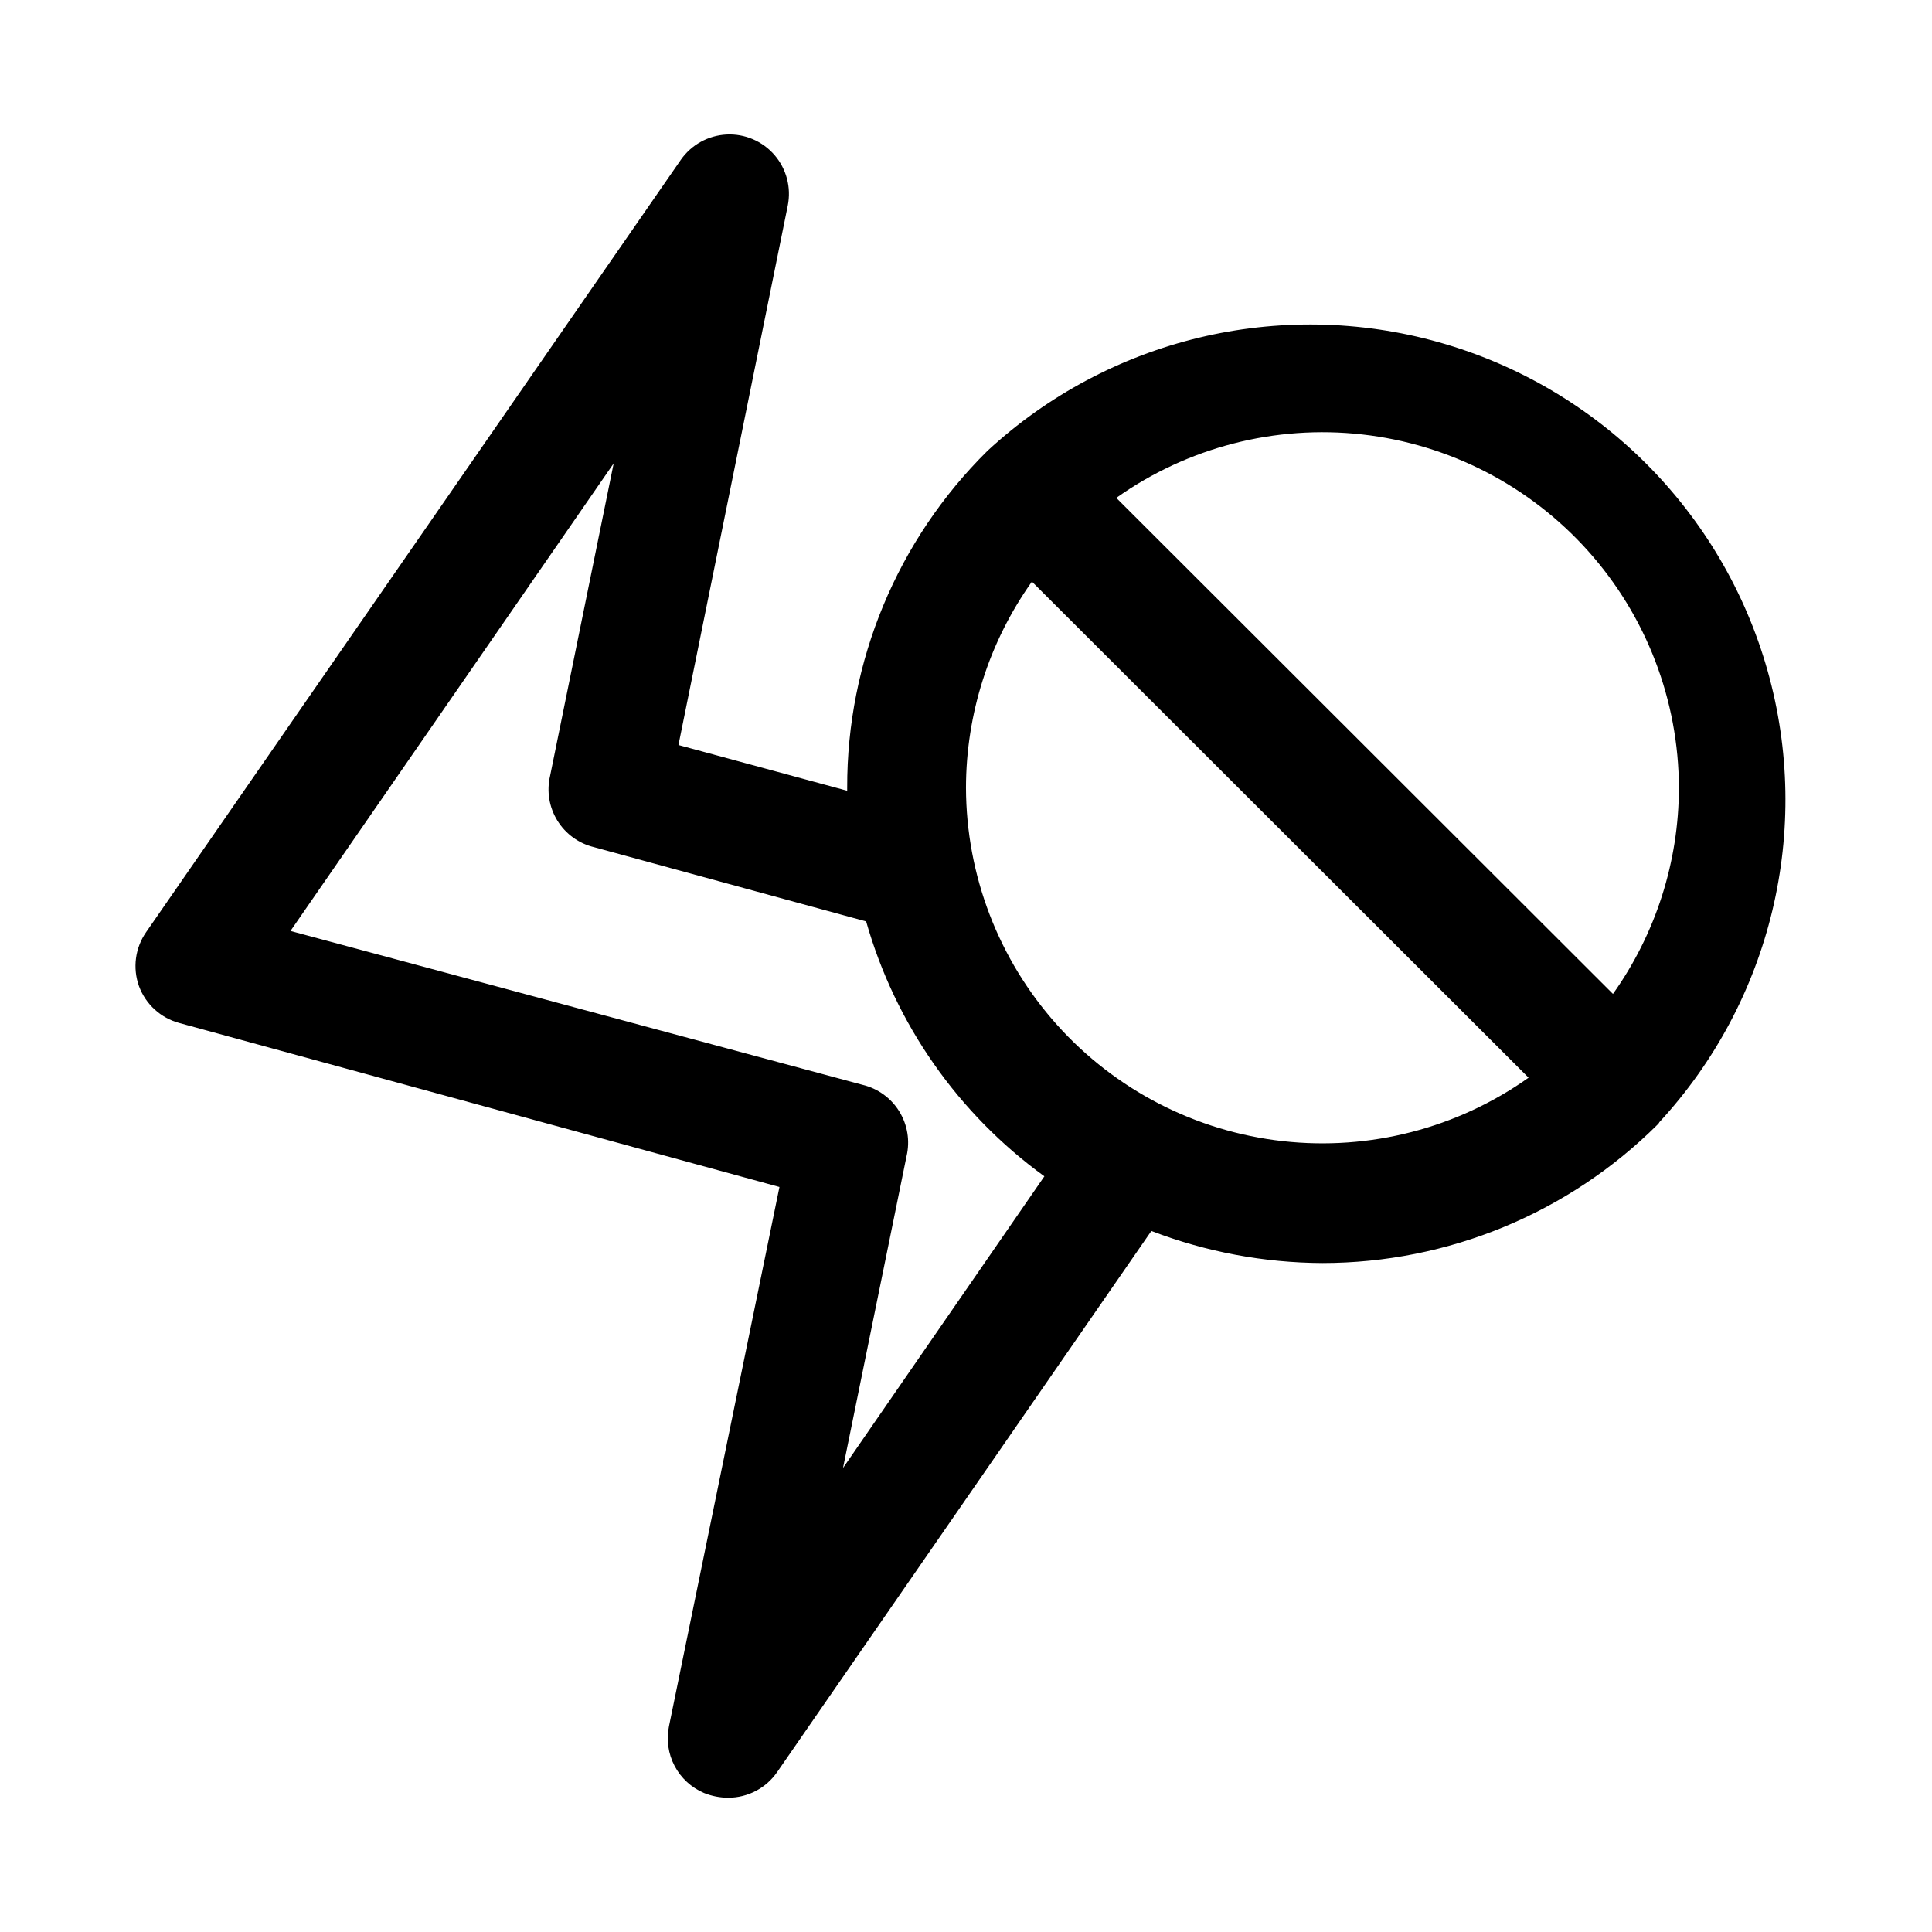 <?xml version="1.0" encoding="UTF-8"?>
<!-- Uploaded to: SVG Repo, www.svgrepo.com, Generator: SVG Repo Mixer Tools -->
<svg fill="#000000" width="800px" height="800px" version="1.1" viewBox="144 144 512 512" xmlns="http://www.w3.org/2000/svg">
 <path d="m583.73 441.41c29.734-32.195 40.598-77.527 28.684-119.7-11.91-42.176-44.891-75.125-87.074-87s-87.508-0.973-119.67 28.789c-23.859 23.57-37.246 55.734-37.156 89.27v0.789l-44.715-12.121 28.969-142.96c0.957-4.766-0.336-9.707-3.512-13.387-3.172-3.68-7.867-5.688-12.723-5.441-4.852 0.246-9.32 2.719-12.105 6.703l-141.7 204.67c-2.914 4.188-3.617 9.527-1.891 14.328 1.773 4.801 5.766 8.441 10.707 9.762l159.02 43.453-29.285 142.96c-0.723 3.559-0.191 7.258 1.5 10.473s4.445 5.742 7.789 7.16c2.051 0.832 4.242 1.258 6.457 1.258 5.152-0.008 9.973-2.535 12.91-6.769l99.188-143.43v0.004c14.473 5.551 29.836 8.434 45.34 8.5 33.285-0.016 65.207-13.203 88.797-36.684 0 0 0.473-0.473 0.473-0.629zm5.195-88.641c-0.02 19.582-6.129 38.672-17.473 54.633l-131.62-131.46c18.918-13.41 42.109-19.395 65.156-16.809 23.047 2.582 44.336 13.555 59.816 30.82 15.48 17.27 24.066 39.629 24.121 62.82zm-221.52 180.27 16.844-82.656c0.949-4.051 0.254-8.309-1.93-11.848-2.184-3.539-5.676-6.074-9.719-7.043l-151.62-40.777 85.648-123.91-16.848 82.812c-0.945 4.051-0.254 8.309 1.93 11.848 2.184 3.543 5.68 6.074 9.723 7.047l72.109 19.68h-0.004c7.727 27.172 24.359 50.961 47.234 67.543zm32.59-180.27c0.02-19.582 6.129-38.672 17.473-54.633l131.62 131.46v0.004c-18.918 13.41-42.109 19.395-65.156 16.812-23.047-2.586-44.336-13.555-59.816-30.824-15.48-17.27-24.066-39.629-24.121-62.82z"/>
</svg>